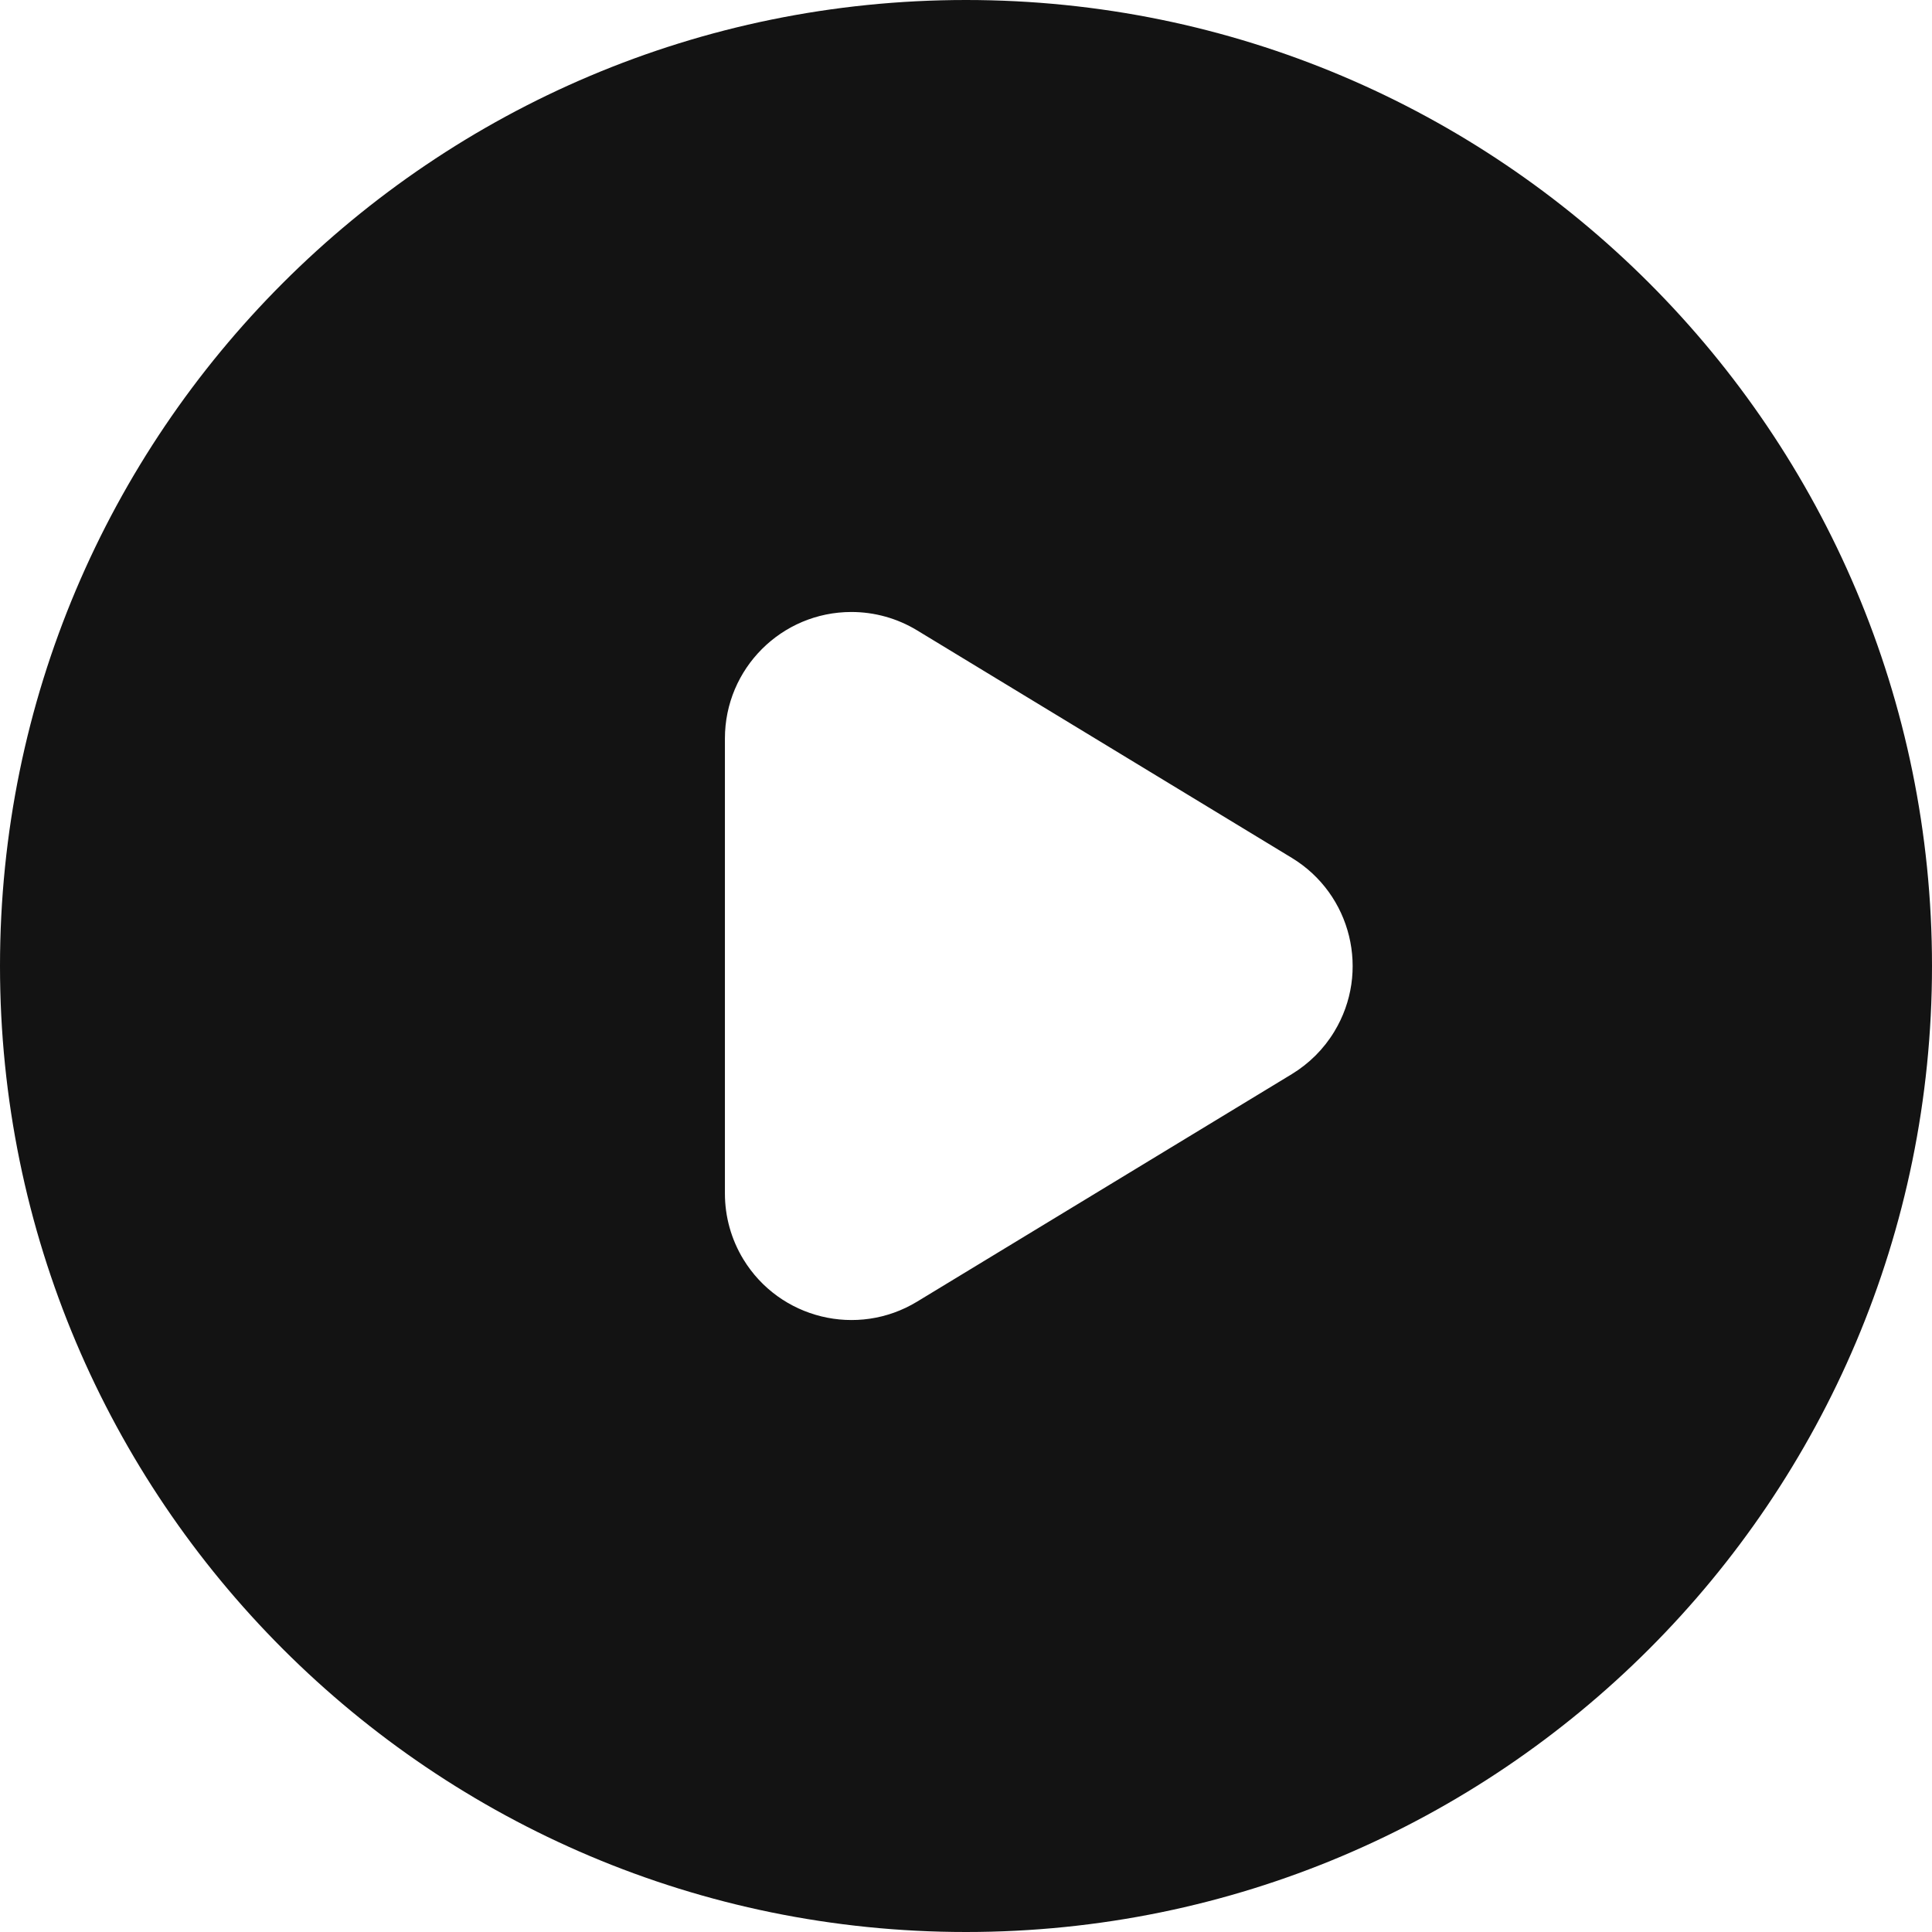<?xml version="1.0" encoding="UTF-8"?>
<svg width="42px" height="42px" viewBox="0 0 42 42" version="1.1" xmlns="http://www.w3.org/2000/svg" xmlns:xlink="http://www.w3.org/1999/xlink">
    <!-- Generator: Sketch 57.1 (83088) - https://sketch.com -->
    <title>intro_trigger-outter</title>
    <desc>Created with Sketch.</desc>
    <g stroke="none" stroke-width="1" fill="none" fill-rule="evenodd">
        <path d="M21,0 C32.598,0 42,9.402 42,21 C42,32.598 32.598,42 21,42 C9.402,42 0,32.598 0,21 C0,9.402 9.402,0 21,0 Z M18.509,13.304 C16.99,13.304 15.759,14.535 15.759,16.054 L15.759,25.946 C15.759,26.449 15.897,26.943 16.158,27.373 C16.947,28.671 18.638,29.085 19.936,28.297 L28.082,23.351 C28.46,23.121 28.777,22.805 29.006,22.427 C29.794,21.129 29.381,19.438 28.082,18.649 L19.936,13.703 C19.506,13.442 19.012,13.304 18.509,13.304 Z" fill="#131313"></path>
    </g>
</svg>